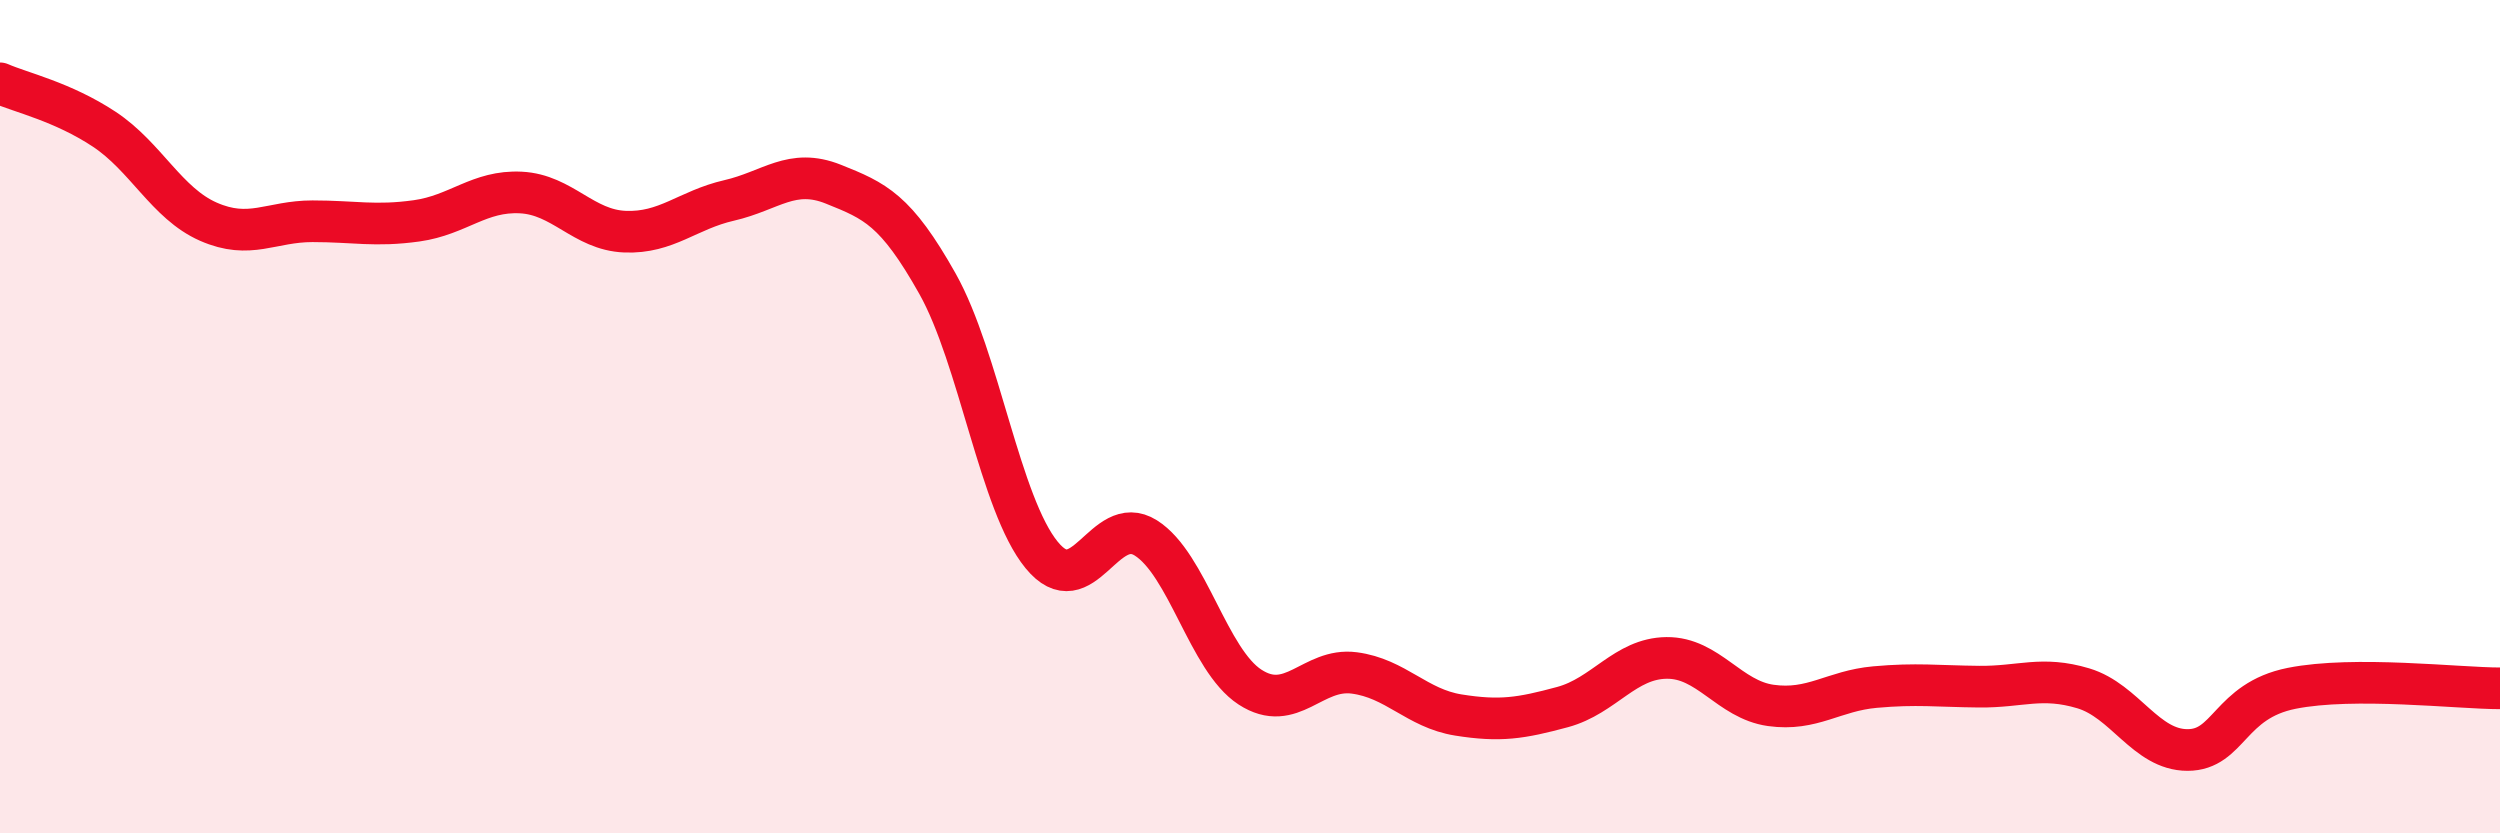 
    <svg width="60" height="20" viewBox="0 0 60 20" xmlns="http://www.w3.org/2000/svg">
      <path
        d="M 0,2 C 0.5,2.22 1.5,2.44 2.5,3.1 C 3.5,3.76 4,4.88 5,5.32 C 6,5.76 6.5,5.31 7.5,5.31 C 8.5,5.31 9,5.44 10,5.3 C 11,5.16 11.5,4.57 12.5,4.62 C 13.5,4.67 14,5.52 15,5.56 C 16,5.6 16.5,5.04 17.5,4.81 C 18.5,4.58 19,4.02 20,4.42 C 21,4.82 21.5,5.03 22.5,6.81 C 23.5,8.59 24,12.1 25,13.32 C 26,14.54 26.5,12.28 27.5,12.91 C 28.5,13.54 29,15.84 30,16.49 C 31,17.14 31.5,16.02 32.5,16.15 C 33.5,16.28 34,17 35,17.16 C 36,17.32 36.5,17.24 37.5,16.97 C 38.5,16.7 39,15.8 40,15.79 C 41,15.78 41.5,16.79 42.5,16.93 C 43.5,17.07 44,16.58 45,16.49 C 46,16.4 46.5,16.47 47.5,16.48 C 48.5,16.49 49,16.22 50,16.52 C 51,16.82 51.5,18 52.5,18 C 53.5,18 53.5,16.82 55,16.52 C 56.5,16.22 59,16.52 60,16.52L60 20L0 20Z"
        fill="#EB0A25"
        opacity="0.1"
        stroke-linecap="round"
        stroke-linejoin="round"
      />
      <path
        d="M 0,2 C 0.5,2.22 1.5,2.44 2.5,3.1 C 3.5,3.76 4,4.88 5,5.32 C 6,5.76 6.5,5.31 7.5,5.31 C 8.5,5.31 9,5.44 10,5.3 C 11,5.16 11.5,4.57 12.5,4.62 C 13.5,4.67 14,5.52 15,5.56 C 16,5.6 16.5,5.04 17.5,4.81 C 18.5,4.58 19,4.02 20,4.42 C 21,4.82 21.5,5.03 22.5,6.81 C 23.5,8.59 24,12.1 25,13.32 C 26,14.54 26.5,12.28 27.5,12.91 C 28.5,13.54 29,15.84 30,16.49 C 31,17.14 31.5,16.02 32.5,16.15 C 33.5,16.28 34,17 35,17.16 C 36,17.32 36.5,17.24 37.5,16.97 C 38.5,16.7 39,15.8 40,15.79 C 41,15.78 41.5,16.79 42.5,16.93 C 43.5,17.07 44,16.58 45,16.49 C 46,16.4 46.5,16.47 47.5,16.48 C 48.5,16.49 49,16.22 50,16.52 C 51,16.82 51.5,18 52.5,18 C 53.5,18 53.5,16.82 55,16.52 C 56.5,16.22 59,16.52 60,16.52"
        stroke="#EB0A25"
        stroke-width="1"
        fill="none"
        stroke-linecap="round"
        stroke-linejoin="round"
      />
    </svg>
  